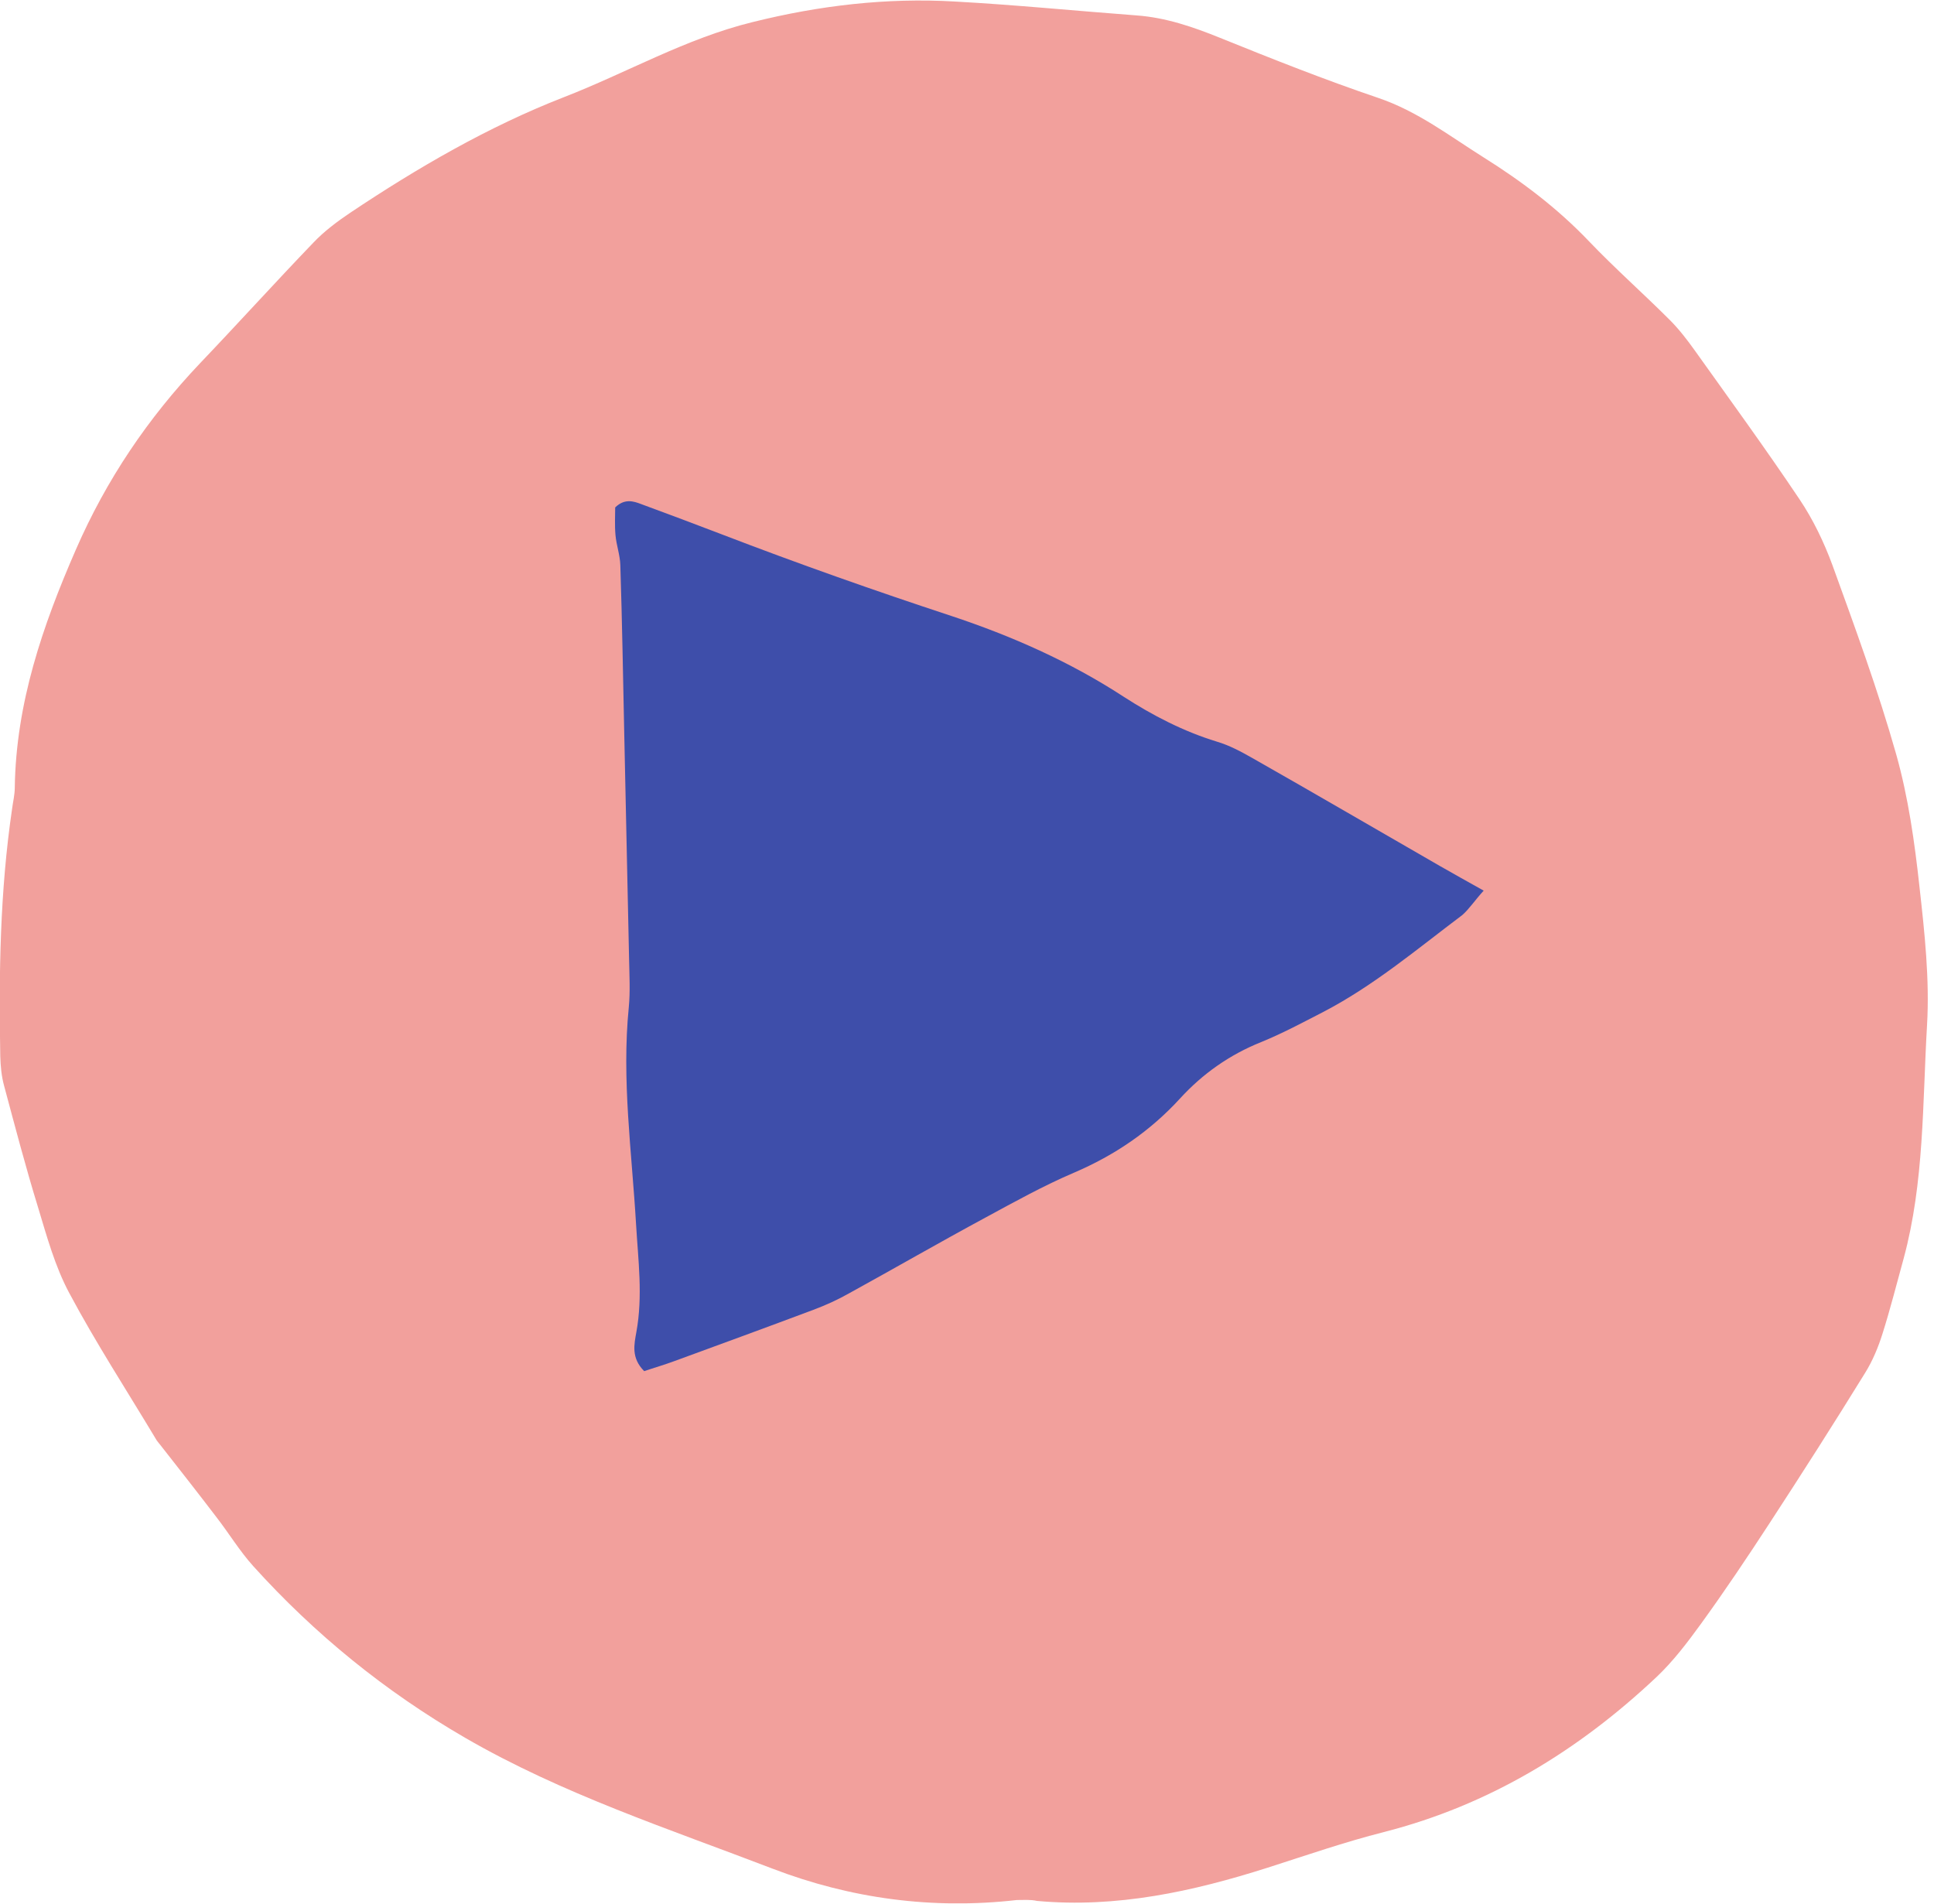 <?xml version="1.0" encoding="UTF-8"?> <svg xmlns="http://www.w3.org/2000/svg" width="64" height="63" viewBox="0 0 64 63" fill="none"> <g clip-path="url(#clip0_423_2304)"> <path d="M33.649 62.87C30.849 63.19 28.139 62.82 25.559 61.83C22.119 60.51 18.599 59.36 15.389 57.5C12.749 55.97 10.419 54.08 8.379 51.82C7.929 51.32 7.579 50.74 7.169 50.21C6.559 49.41 5.939 48.62 5.319 47.83C5.259 47.75 5.189 47.68 5.149 47.6C4.189 46 3.169 44.43 2.289 42.78C1.819 41.9 1.549 40.91 1.259 39.95C0.849 38.62 0.499 37.28 0.139 35.94C0.049 35.62 0.019 35.28 0.009 34.95C-0.041 32.22 -0.001 29.49 0.399 26.77C0.429 26.53 0.489 26.3 0.489 26.06C0.529 23.27 1.409 20.71 2.509 18.19C3.519 15.87 4.899 13.83 6.629 12.01C7.889 10.69 9.109 9.34 10.369 8.03C10.729 7.65 11.159 7.33 11.589 7.04C13.819 5.55 16.159 4.19 18.649 3.22C20.739 2.41 22.699 1.27 24.909 0.73C27.119 0.18 29.339 -0.08 31.589 0.05C33.599 0.16 35.609 0.36 37.609 0.51C38.579 0.58 39.479 0.89 40.369 1.25C42.099 1.95 43.839 2.64 45.609 3.24C46.909 3.68 47.969 4.5 49.099 5.21C50.359 6 51.539 6.89 52.579 7.98C53.439 8.88 54.379 9.71 55.259 10.59C55.559 10.89 55.829 11.24 56.079 11.59C57.249 13.23 58.429 14.85 59.549 16.52C59.999 17.19 60.359 17.94 60.639 18.7C61.389 20.77 62.149 22.84 62.749 24.96C63.149 26.38 63.359 27.87 63.519 29.34C63.689 30.86 63.859 32.41 63.769 33.93C63.619 36.5 63.679 39.11 62.999 41.63C62.769 42.46 62.559 43.3 62.299 44.12C62.159 44.57 61.969 45.03 61.719 45.43C60.689 47.1 59.629 48.76 58.559 50.4C57.829 51.52 57.079 52.64 56.289 53.73C55.839 54.35 55.369 54.97 54.819 55.49C52.229 57.93 49.279 59.73 45.799 60.62C44.499 60.95 43.229 61.39 41.949 61.8C39.469 62.59 36.949 63.14 34.319 62.9C34.099 62.85 33.859 62.87 33.649 62.87Z" fill="#F2A09C"></path> <path d="M49.098 29.47C48.548 29.16 48.108 28.92 47.658 28.66C45.588 27.47 43.518 26.26 41.438 25.08C41.068 24.87 40.678 24.66 40.268 24.54C39.158 24.2 38.138 23.67 37.178 23.05C35.398 21.89 33.468 21.04 31.478 20.38C28.928 19.54 26.408 18.65 23.908 17.69C23.018 17.35 22.118 17.01 21.218 16.68C20.958 16.58 20.668 16.49 20.358 16.79C20.358 17.06 20.338 17.38 20.368 17.71C20.398 18.04 20.518 18.37 20.528 18.7C20.588 20.56 20.618 22.43 20.658 24.29C20.708 26.78 20.768 29.26 20.818 31.75C20.828 32.28 20.858 32.81 20.808 33.33C20.568 35.73 20.908 38.11 21.048 40.5C21.118 41.7 21.278 42.88 21.058 44.08C20.988 44.48 20.878 44.93 21.318 45.37C21.638 45.26 21.988 45.16 22.338 45.03C23.868 44.47 25.398 43.91 26.918 43.34C27.318 43.19 27.718 43.01 28.088 42.8C29.598 41.97 31.088 41.11 32.608 40.29C33.568 39.77 34.538 39.23 35.548 38.8C36.898 38.22 38.058 37.43 39.048 36.35C39.798 35.53 40.688 34.9 41.738 34.48C42.448 34.19 43.118 33.83 43.798 33.48C45.468 32.61 46.898 31.4 48.388 30.28C48.618 30.08 48.798 29.8 49.098 29.47Z" fill="#3E4EAA"></path> </g> <defs> <clipPath id="clip0_423_2304"> <rect width="63.81" height="62.98" fill="white"></rect> </clipPath> </defs> </svg> 